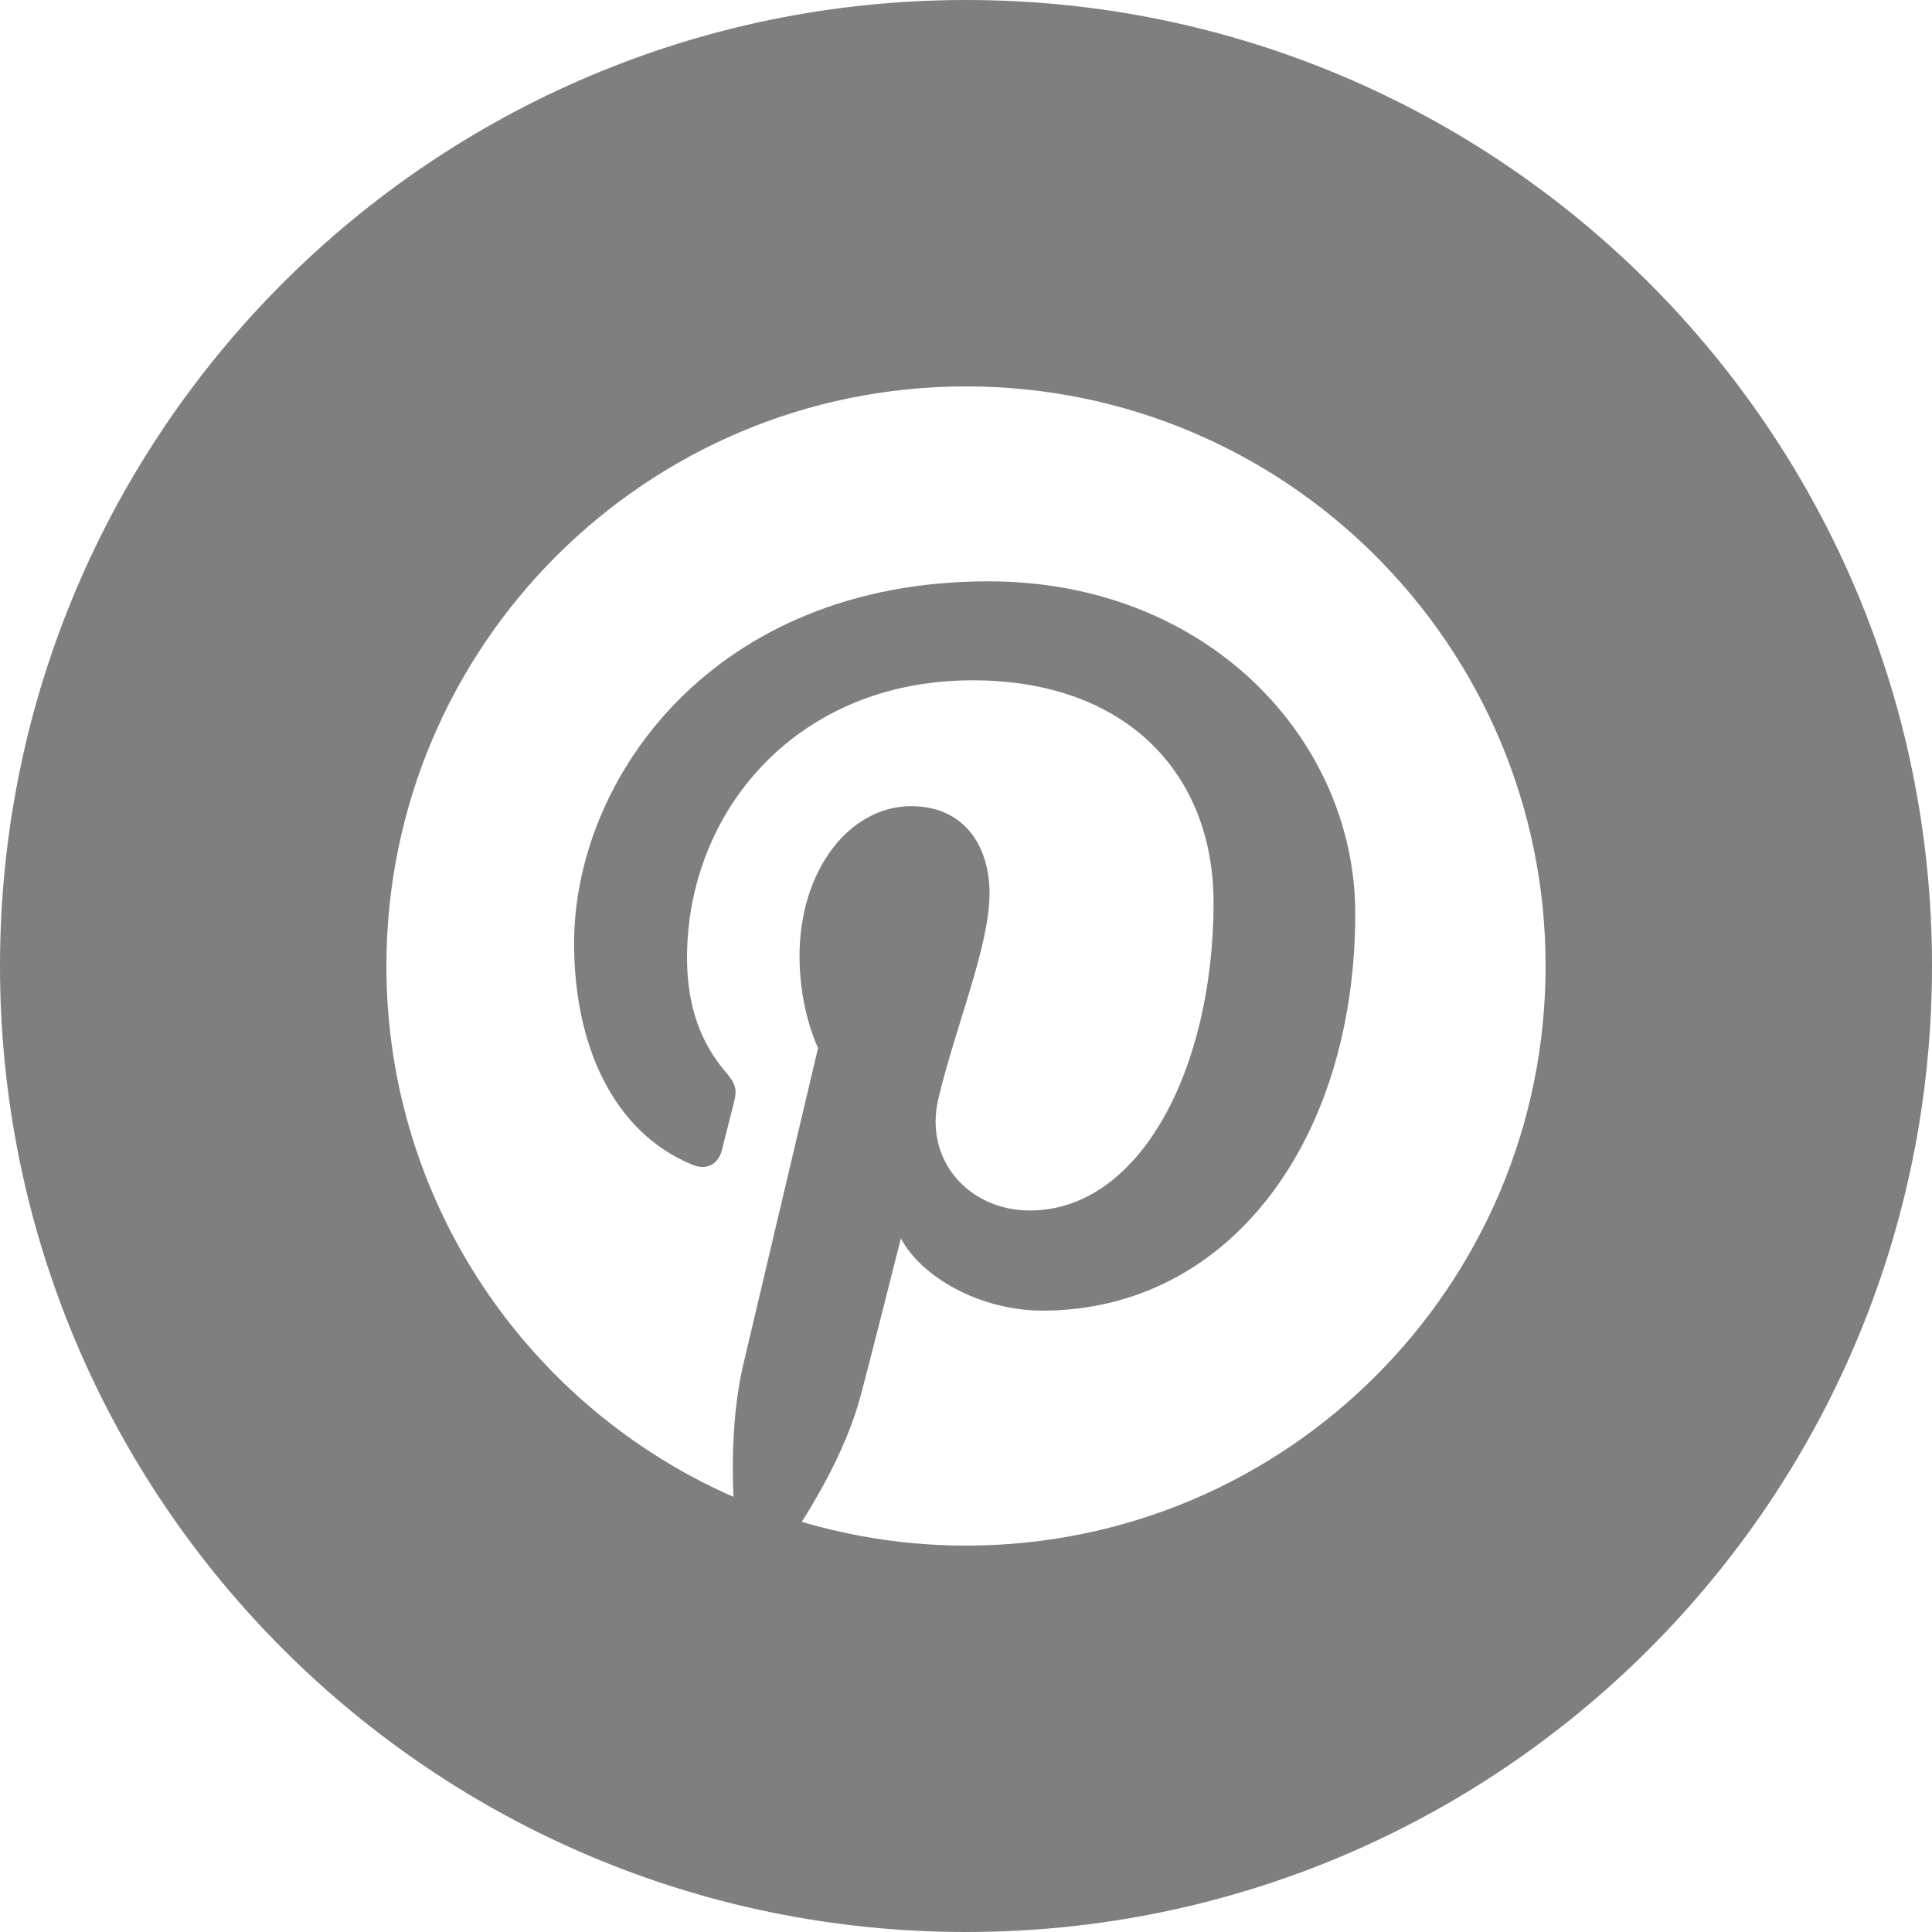 <svg width="40px" height="40px" viewBox="0 0 40 40" version="1.1" xmlns="http://www.w3.org/2000/svg" xmlns:xlink="http://www.w3.org/1999/xlink">
    <!-- Generator: Sketch 43.1 (39012) - http://www.bohemiancoding.com/sketch -->
    <desc>Created with Sketch.</desc>
    <defs></defs>
    <g id="Page-1" stroke="none" stroke-width="1" fill="none" fill-rule="evenodd" fill-opacity="0.5">
        <g id="icon-facebook" fill="#000000">
            <path d="M20,40 C8.954,40 0,31.046 0,20 C0,8.954 8.954,0 20,0 C31.046,0 40,8.954 40,20 C40,31.046 31.046,40 20,40 Z M8,20 C8,24.913 10.956,29.135 15.185,30.991 C15.15,30.153 15.178,29.147 15.393,28.235 C15.624,27.262 16.937,21.696 16.937,21.696 C16.937,21.696 16.553,20.93 16.553,19.798 C16.553,18.019 17.584,16.691 18.867,16.691 C19.959,16.691 20.487,17.511 20.487,18.493 C20.487,19.591 19.787,21.232 19.427,22.752 C19.127,24.024 20.065,25.062 21.321,25.062 C23.594,25.062 25.125,22.143 25.125,18.682 C25.125,16.053 23.354,14.085 20.133,14.085 C16.492,14.085 14.224,16.8 14.224,19.831 C14.224,20.876 14.533,21.614 15.015,22.184 C15.238,22.447 15.269,22.553 15.188,22.855 C15.132,23.073 14.999,23.607 14.944,23.817 C14.864,24.12 14.618,24.229 14.343,24.118 C12.667,23.432 11.886,21.596 11.886,19.533 C11.886,16.124 14.759,12.036 20.461,12.036 C25.043,12.036 28.059,15.352 28.059,18.911 C28.059,23.618 25.441,27.135 21.583,27.135 C20.288,27.135 19.07,26.435 18.652,25.639 C18.652,25.639 17.955,28.403 17.807,28.938 C17.555,29.862 17.055,30.786 16.601,31.508 C17.679,31.826 18.819,32 20.001,32 C26.628,32 32,26.627 32,20 C32,13.372 26.628,8 20.001,8 C13.373,8 8,13.372 8,20 Z" id="Oval-2"></path>
        </g>
    </g>
</svg>
